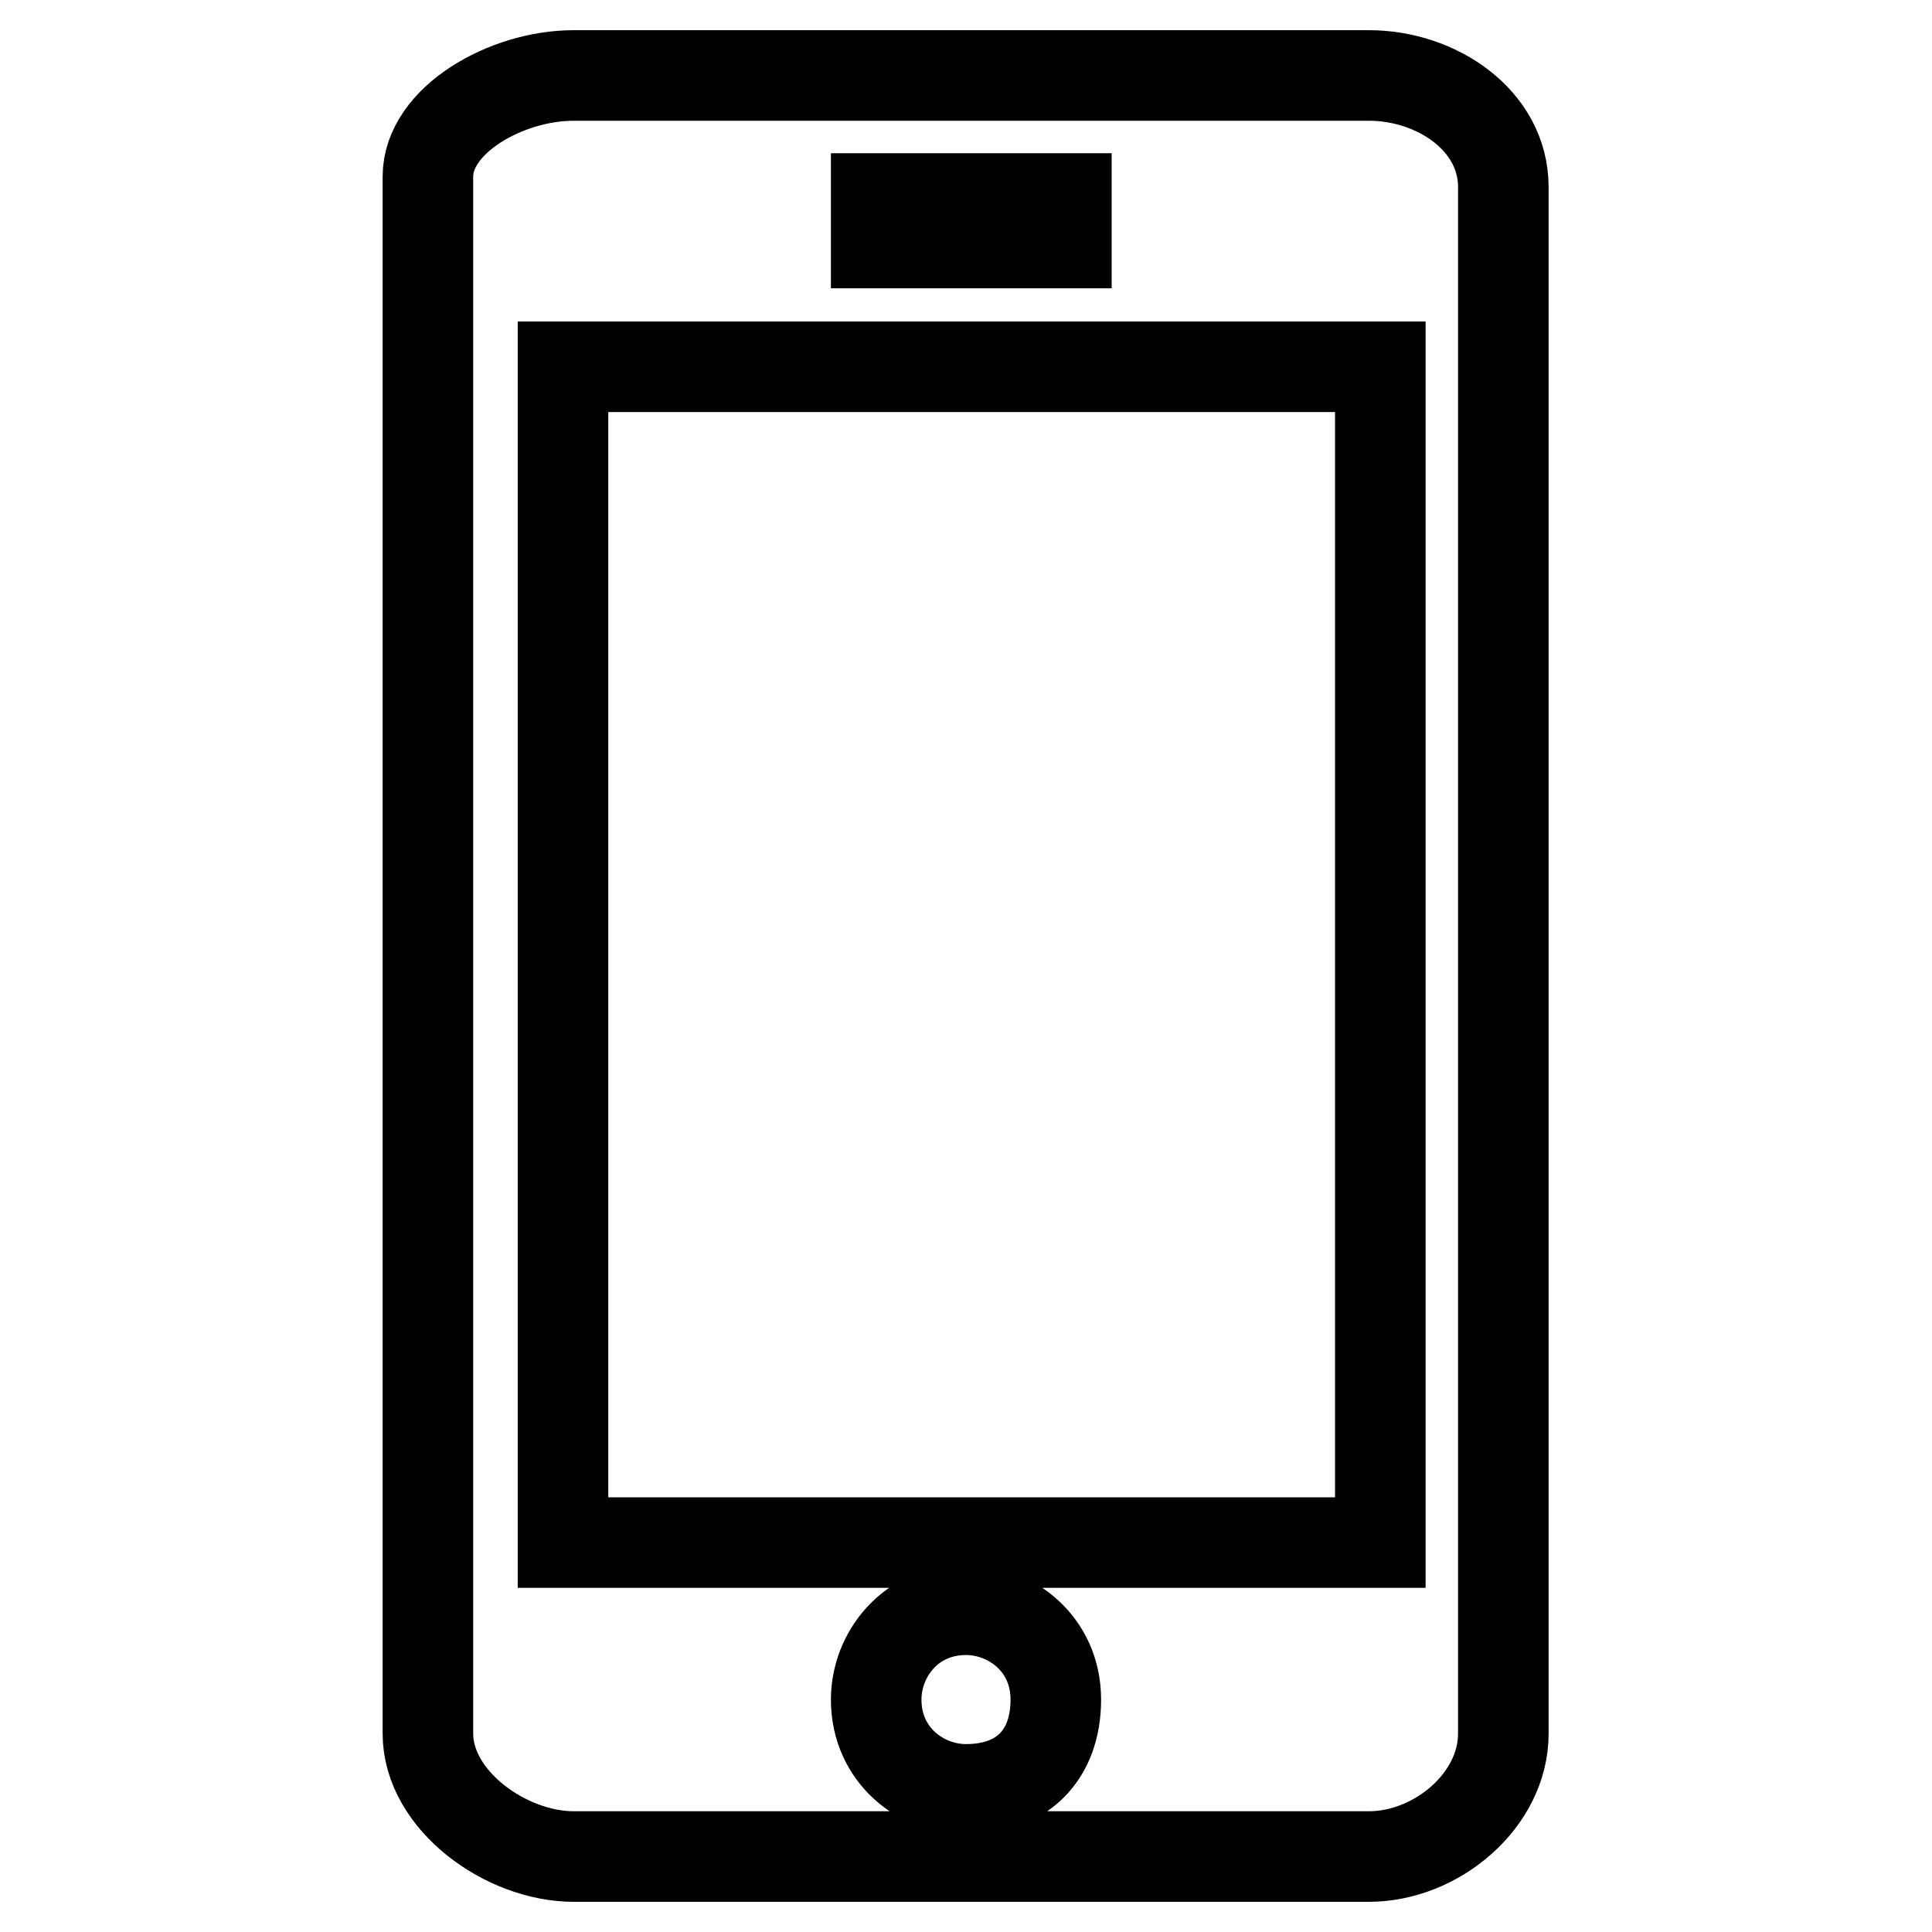 <?xml version="1.0" encoding="utf-8"?>
<!-- Svg Vector Icons : http://www.onlinewebfonts.com/icon -->
<!DOCTYPE svg PUBLIC "-//W3C//DTD SVG 1.1//EN" "http://www.w3.org/Graphics/SVG/1.1/DTD/svg11.dtd">
<svg version="1.1" xmlns="http://www.w3.org/2000/svg" xmlns:xlink="http://www.w3.org/1999/xlink" x="0px" y="0px" viewBox="0 0 256 256" enable-background="new 0 0 256 256" xml:space="preserve">
<g><g><path stroke-width="12" fill-opacity="0" stroke="#000000"  d="M181.4,10H76c-8.9,0-19.3,5.9-19.3,13.4v206.3c0,8.9,10.4,16.3,19.3,16.3h105.4c8.9,0,17.8-7.4,17.8-16.3V24.8C199.2,15.9,190.3,10,181.4,10z M116.1,26.3h25.2v5.9h-25.2V26.3z M128,237.1c-5.9,0-11.9-4.5-11.9-11.9c0-5.9,4.5-11.9,11.9-11.9c5.9,0,11.9,4.5,11.9,11.9S135.4,237.1,128,237.1z M182.9,204.4H74.6V48.6h108.3L182.9,204.4L182.9,204.4z"/></g></g>
</svg>